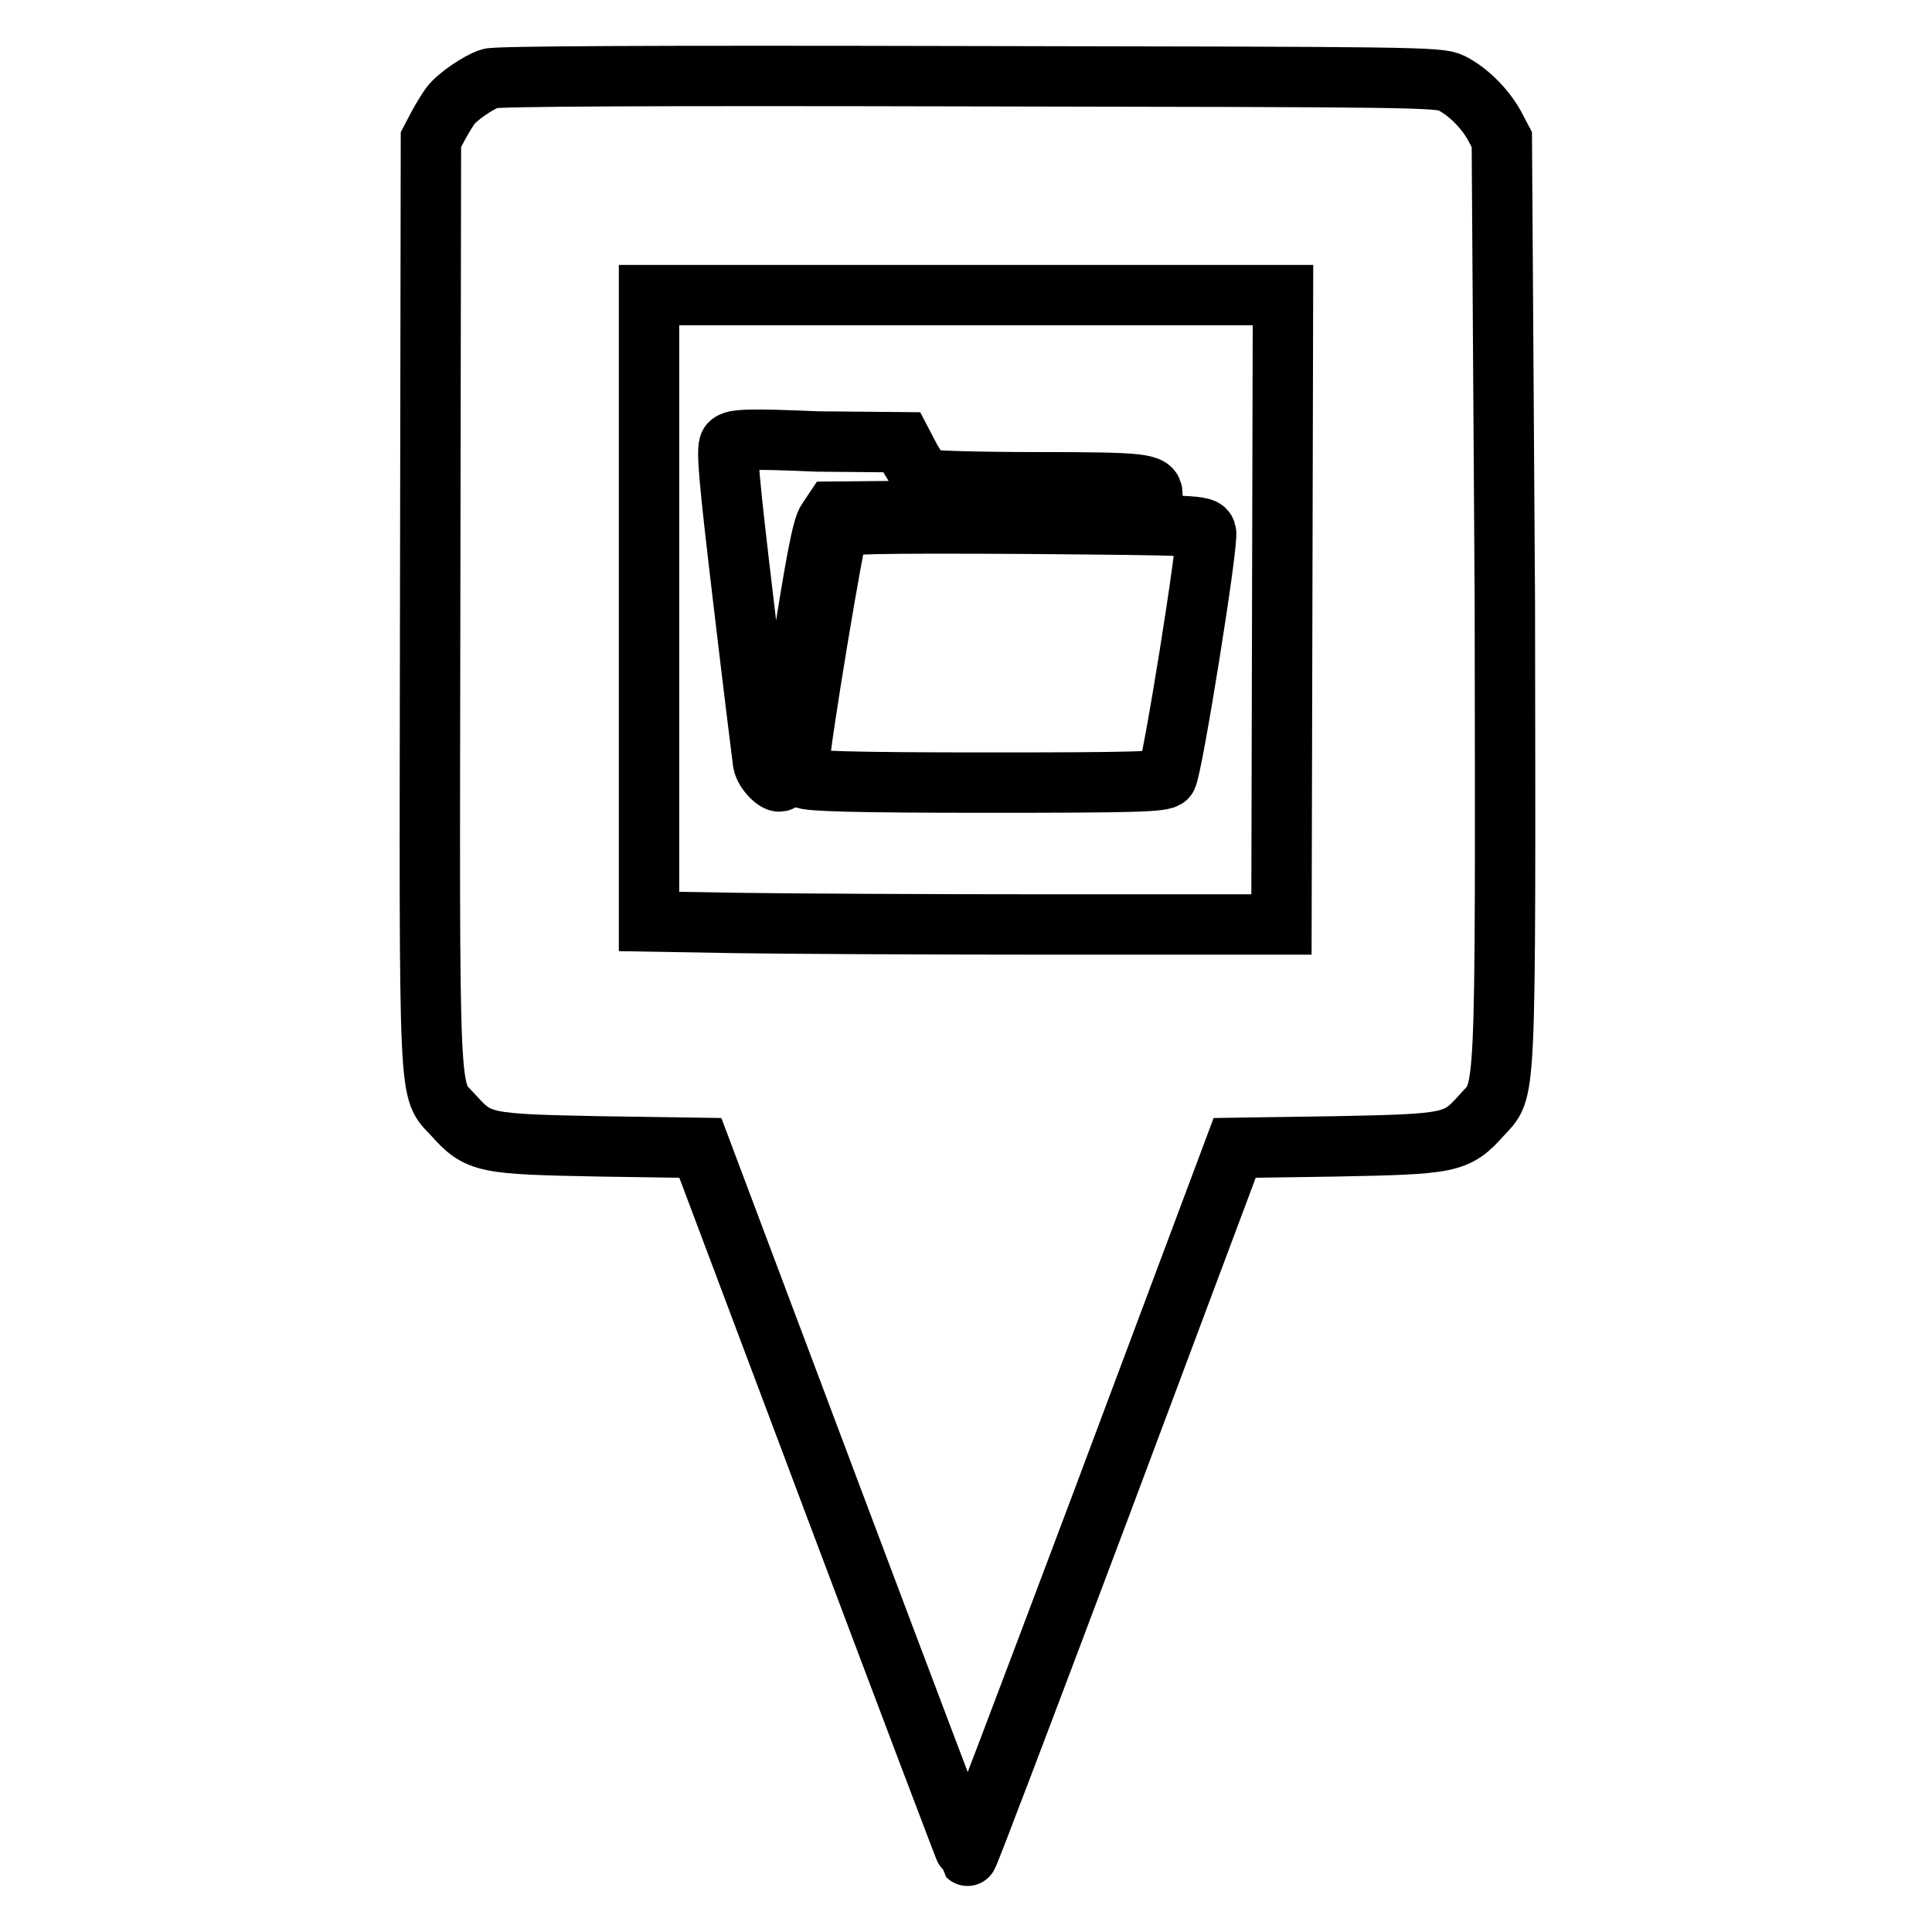 <?xml version="1.0" encoding="utf-8"?>
<!-- Svg Vector Icons : http://www.onlinewebfonts.com/icon -->
<!DOCTYPE svg PUBLIC "-//W3C//DTD SVG 1.1//EN" "http://www.w3.org/Graphics/SVG/1.1/DTD/svg11.dtd">
<svg version="1.1" xmlns="http://www.w3.org/2000/svg" xmlns:xlink="http://www.w3.org/1999/xlink" x="0px" y="0px" viewBox="0 0 256 256" enable-background="new 0 0 256 256" xml:space="preserve">
<g><g><g><path stroke-width="8" fill-opacity="0" stroke="#000000"  d="M64.9,10.4c-1.5,0.5-4.3,2.4-5.2,3.6c-0.3,0.4-1,1.5-1.6,2.6l-1,1.9l-0.1,61.2c-0.1,68.3-0.3,64.4,3.1,68.1c3.3,3.7,4.1,3.8,19.3,4.1l13.4,0.2l17.6,46.8c9.7,25.8,17.7,46.9,17.8,47c0.1,0.1,8.1-21,17.8-46.8l17.6-47l13.4-0.2c15.2-0.3,16-0.4,19.3-4.1c3.3-3.7,3.2,0.2,3.1-68.1L199,18.5l-1-1.9c-1.3-2.3-3.5-4.5-5.7-5.6c-1.6-0.8-5.1-0.8-63.9-0.9C85.9,10,65.8,10.1,64.9,10.4z M169.9,80.8l-0.1,41.7l-30.2,0c-16.6,0-35.5-0.1-41.9-0.2L86,122.1V80.6V39.1h42h42L169.9,80.8z"/><path stroke-width="8" fill-opacity="0" stroke="#000000"  d="M96.7,58.8c-0.5,0.6-0.1,4.8,1.8,20.8c1.3,11,2.5,20.7,2.6,21.4c0.2,1.3,2.1,3.1,2.4,2.4c0-0.2,1.3-7.8,2.7-16.8c1.9-12.3,2.8-16.8,3.4-17.6l0.8-1.2l20.7-0.2c21.6-0.2,21.6-0.2,21.6-2.1c0-1.4-1.1-1.6-15.3-1.6c-7.8,0-14.4-0.2-14.8-0.4c-0.3-0.2-1.2-1.4-1.9-2.6l-1.2-2.3l-11.2-0.1C99.1,58.1,97.2,58.2,96.7,58.8z"/><path stroke-width="8" fill-opacity="0" stroke="#000000"  d="M111.1,69.9c-0.5,0.6-5.2,29-5.2,31.4c0,0.6,0.2,1.4,0.6,1.8c0.4,0.4,6.4,0.6,24.1,0.6c19.7,0,23.6-0.1,24-0.7c0.7-0.9,5.6-31.4,5.2-32.5c-0.3-0.9-0.8-0.9-24.2-1.1C116,69.3,111.6,69.4,111.1,69.9z"/></g></g></g>
</svg>